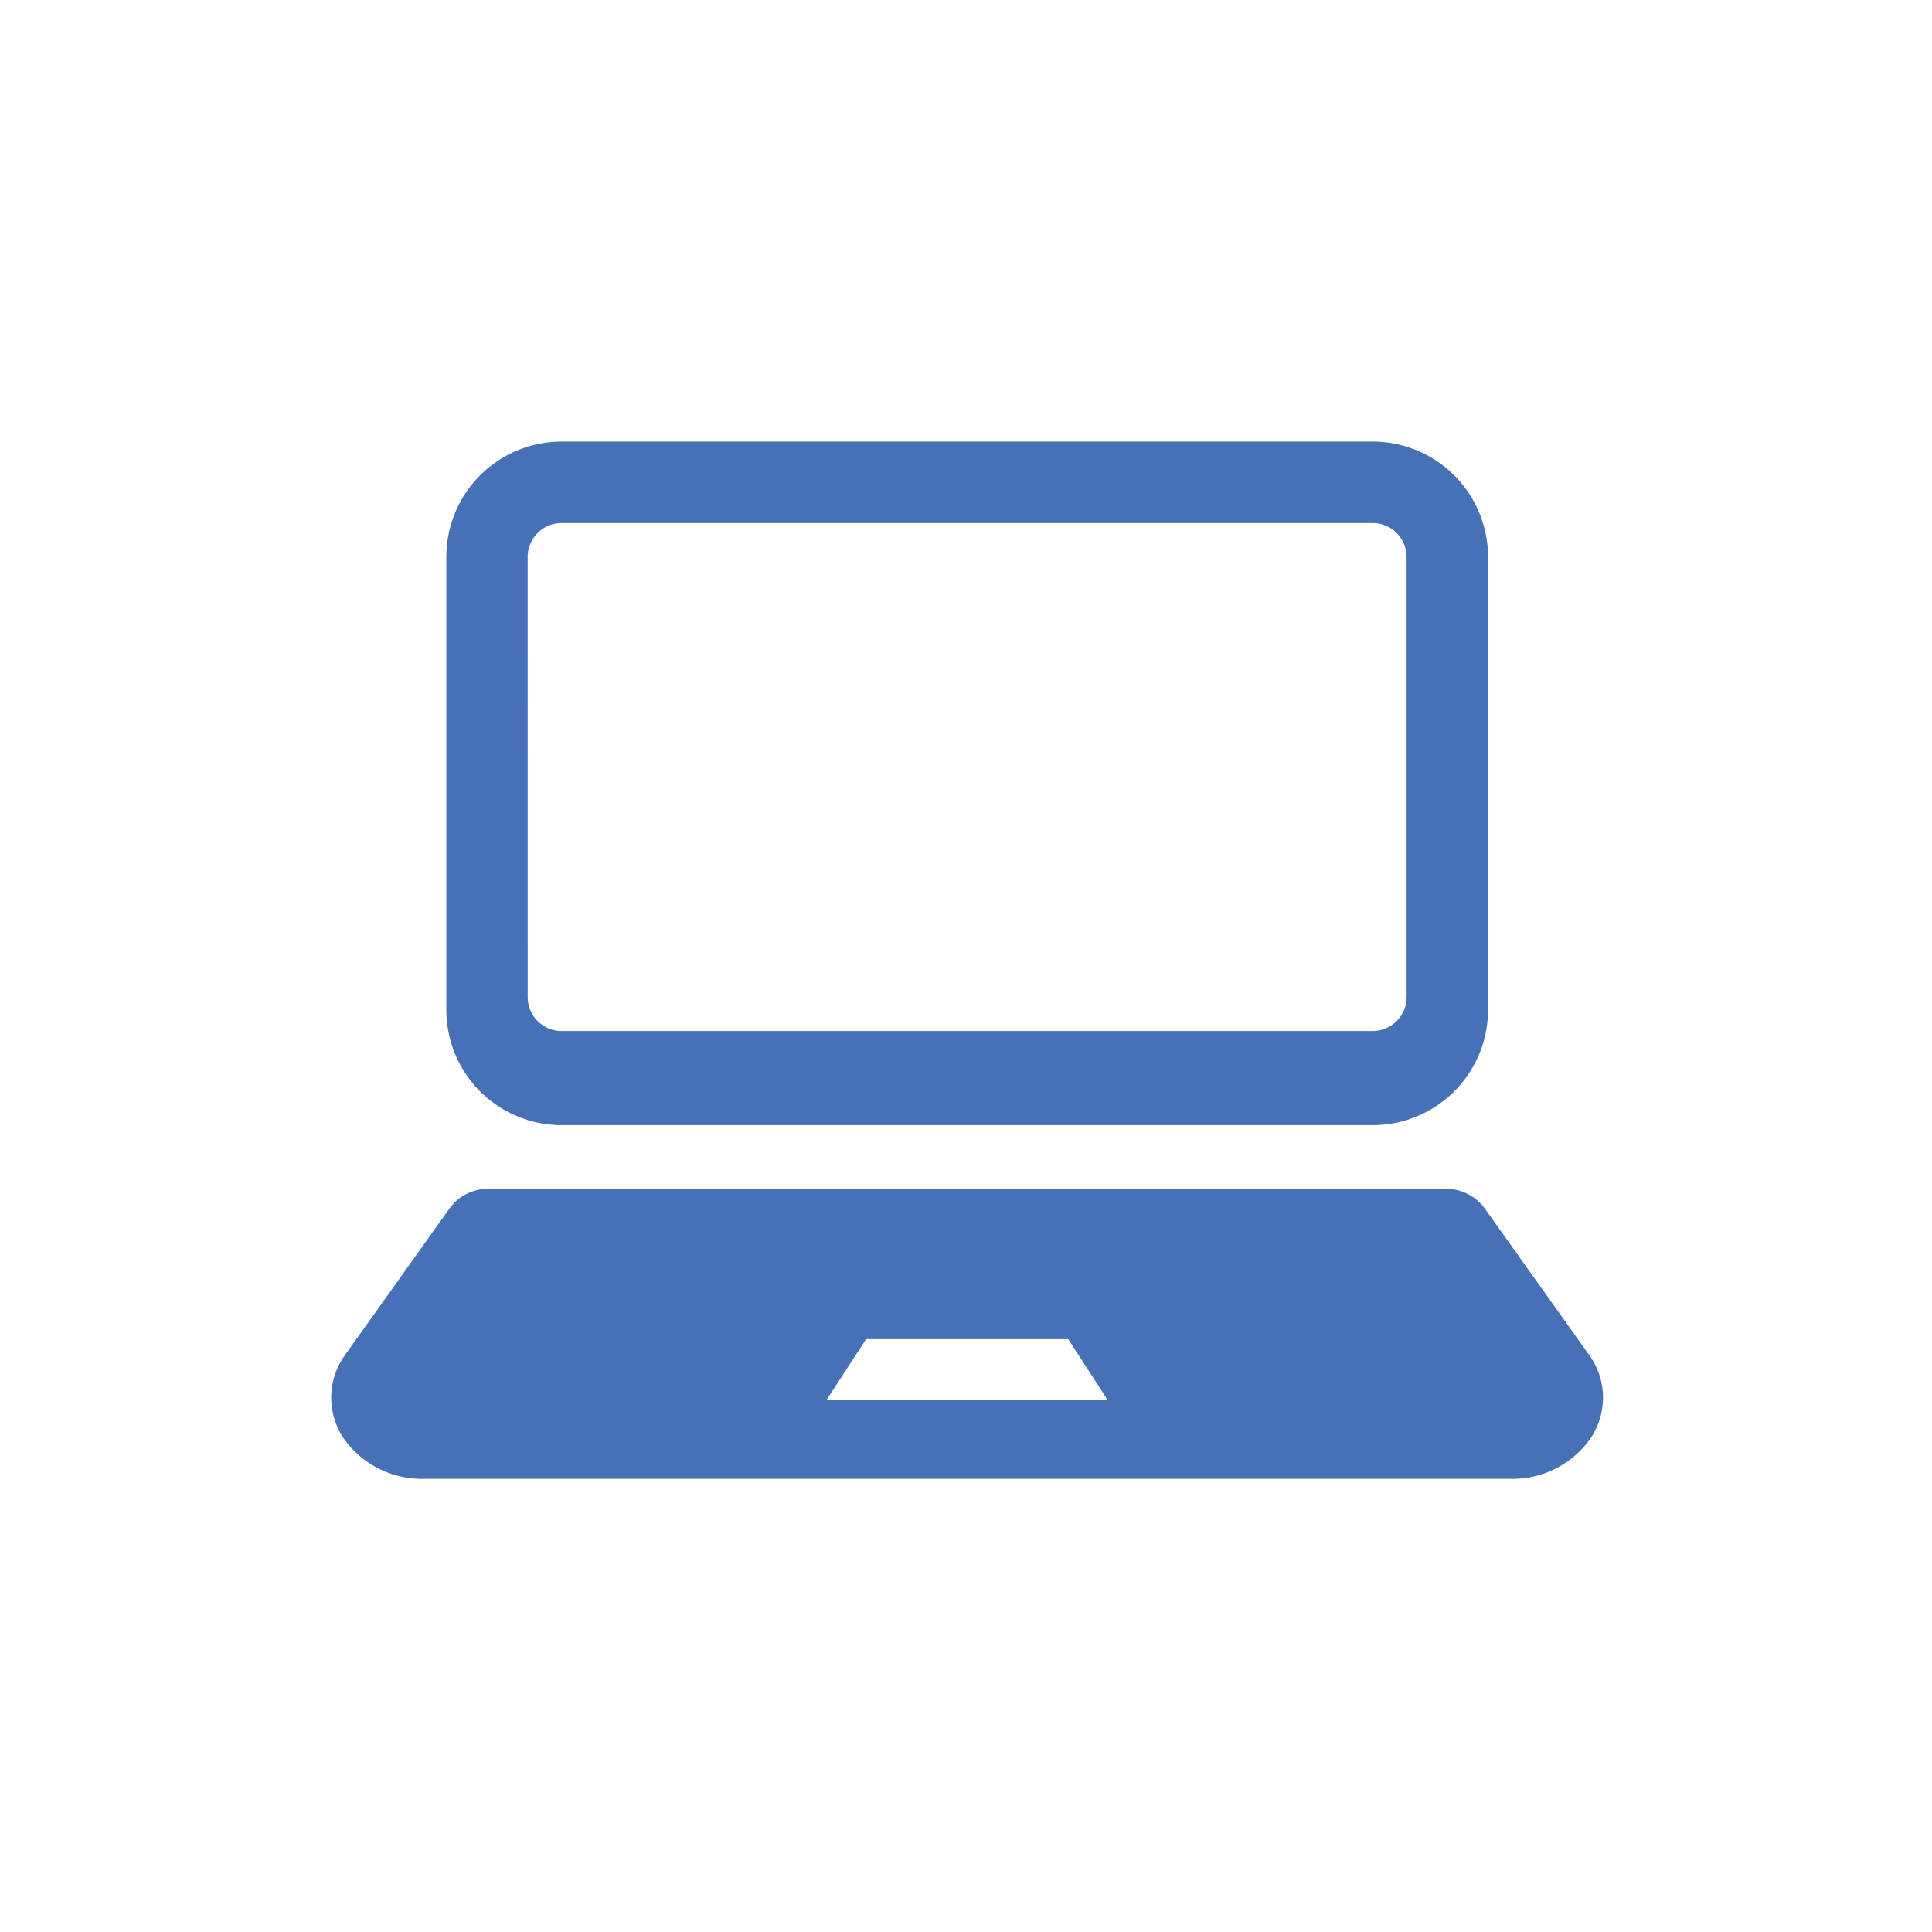 <svg xmlns="http://www.w3.org/2000/svg" xmlns:xlink="http://www.w3.org/1999/xlink" width="70" height="70" viewBox="0 0 70 70">
  <defs>
    <clipPath id="clip-icon3">
      <rect width="70" height="70"/>
    </clipPath>
  </defs>
  <g id="icon3" clip-path="url(#clip-icon3)">
    <g id="_03ノートパソコンのアイコン素材5" data-name="03ノートパソコンのアイコン素材5" transform="translate(12.003 -31.219)">
      <path id="パス_62" data-name="パス 62" d="M50.514,71.986H79.9a4.18,4.18,0,0,0,4.179-4.178V51.4A4.179,4.179,0,0,0,79.9,47.219H50.514A4.178,4.178,0,0,0,46.336,51.4V67.808A4.179,4.179,0,0,0,50.514,71.986ZM49.283,51.4a1.232,1.232,0,0,1,1.23-1.23H79.9a1.232,1.232,0,0,1,1.229,1.23V67.345a1.231,1.231,0,0,1-1.229,1.23H50.514a1.231,1.231,0,0,1-1.23-1.23Z" transform="translate(-42.168)" fill="#4671b6"/>
      <path id="パス_63" data-name="パス 63" d="M45.636,354.154l-3.822-5.365a1.731,1.731,0,0,0-1.453-.741H5.712a1.724,1.724,0,0,0-1.45.741L.439,354.154a2.634,2.634,0,0,0,.011,2.935,3.451,3.451,0,0,0,2.891,1.465H42.734a3.449,3.449,0,0,0,2.891-1.465A2.634,2.634,0,0,0,45.636,354.154ZM23.985,355.7H17.943l1.434-2.206H26.7L28.13,355.7Z" transform="translate(0 -273.755)" fill="#4671b6"/>
    </g>
  </g>
</svg>
